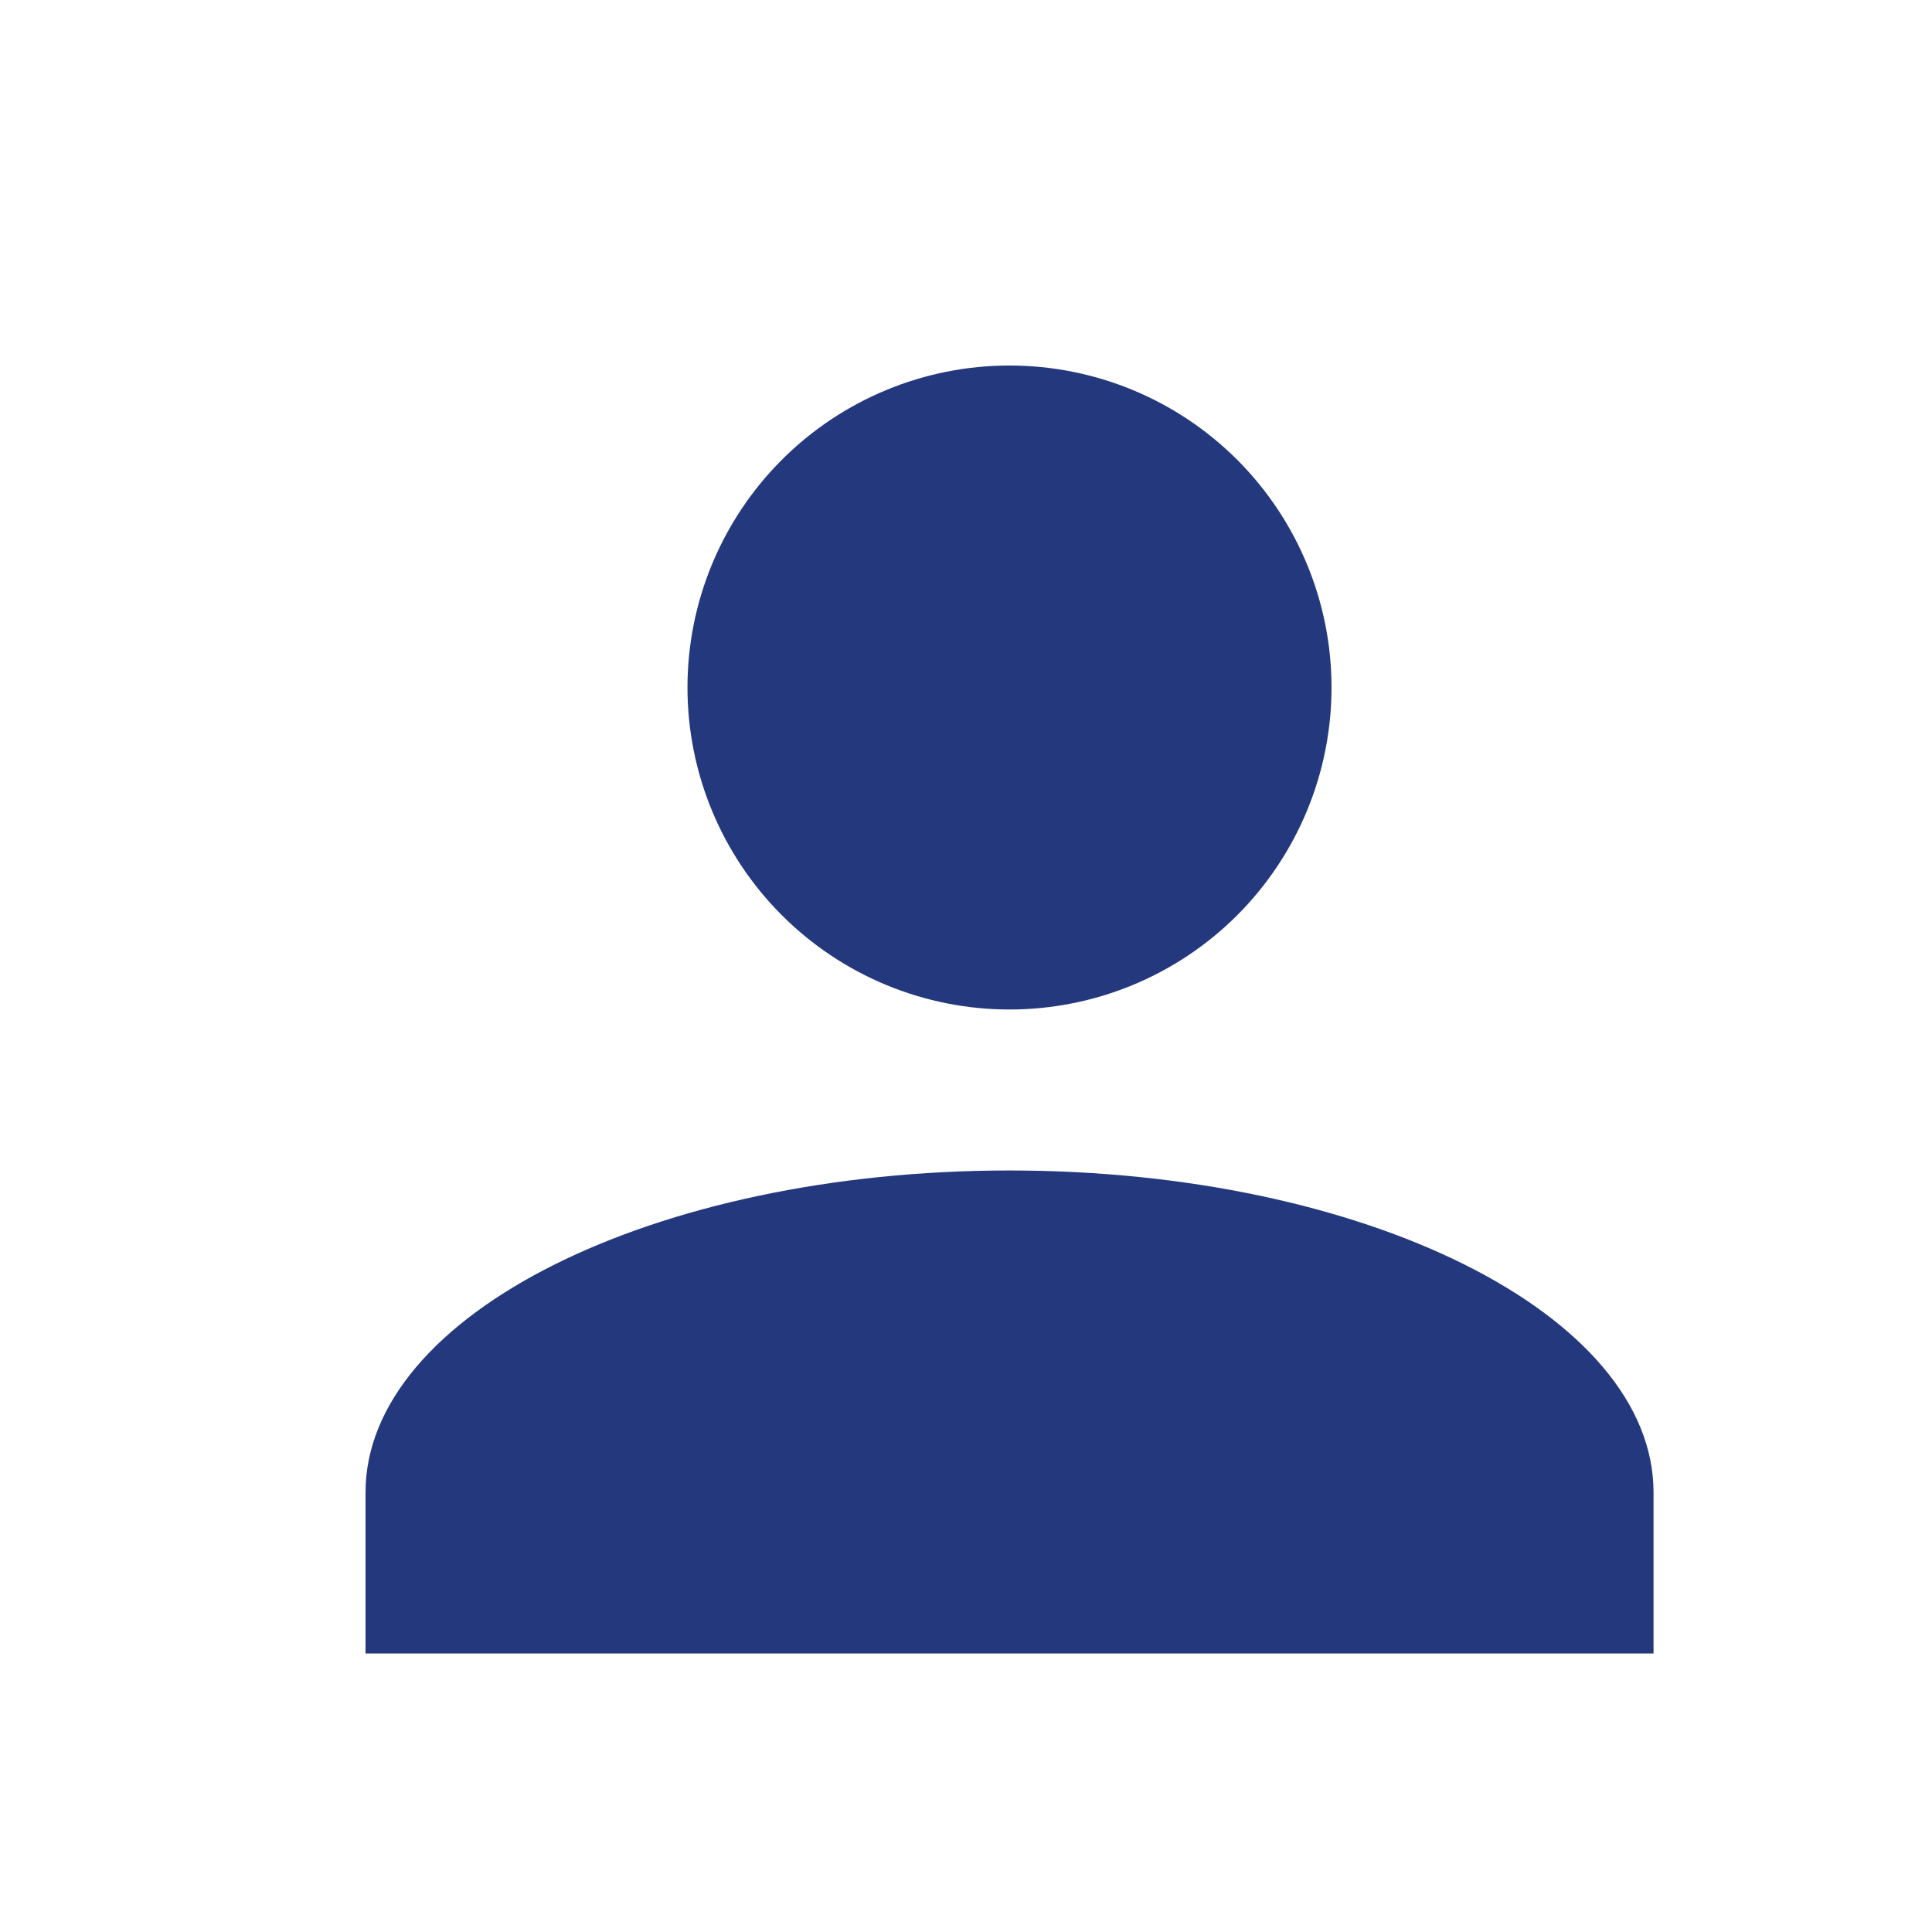 <svg width="31" height="31" viewBox="0 0 31 31" fill="none" xmlns="http://www.w3.org/2000/svg">
<path d="M16.198 5.865C17.569 5.865 18.883 6.409 19.852 7.378C20.82 8.347 21.365 9.661 21.365 11.031C21.365 12.402 20.82 13.716 19.852 14.685C18.883 15.654 17.569 16.198 16.198 16.198C14.828 16.198 13.514 15.654 12.545 14.685C11.576 13.716 11.031 12.402 11.031 11.031C11.031 9.661 11.576 8.347 12.545 7.378C13.514 6.409 14.828 5.865 16.198 5.865ZM16.198 18.781C21.907 18.781 26.532 21.093 26.532 23.948V26.531H5.865V23.948C5.865 21.093 10.489 18.781 16.198 18.781Z" fill="#24387D"/>
</svg>